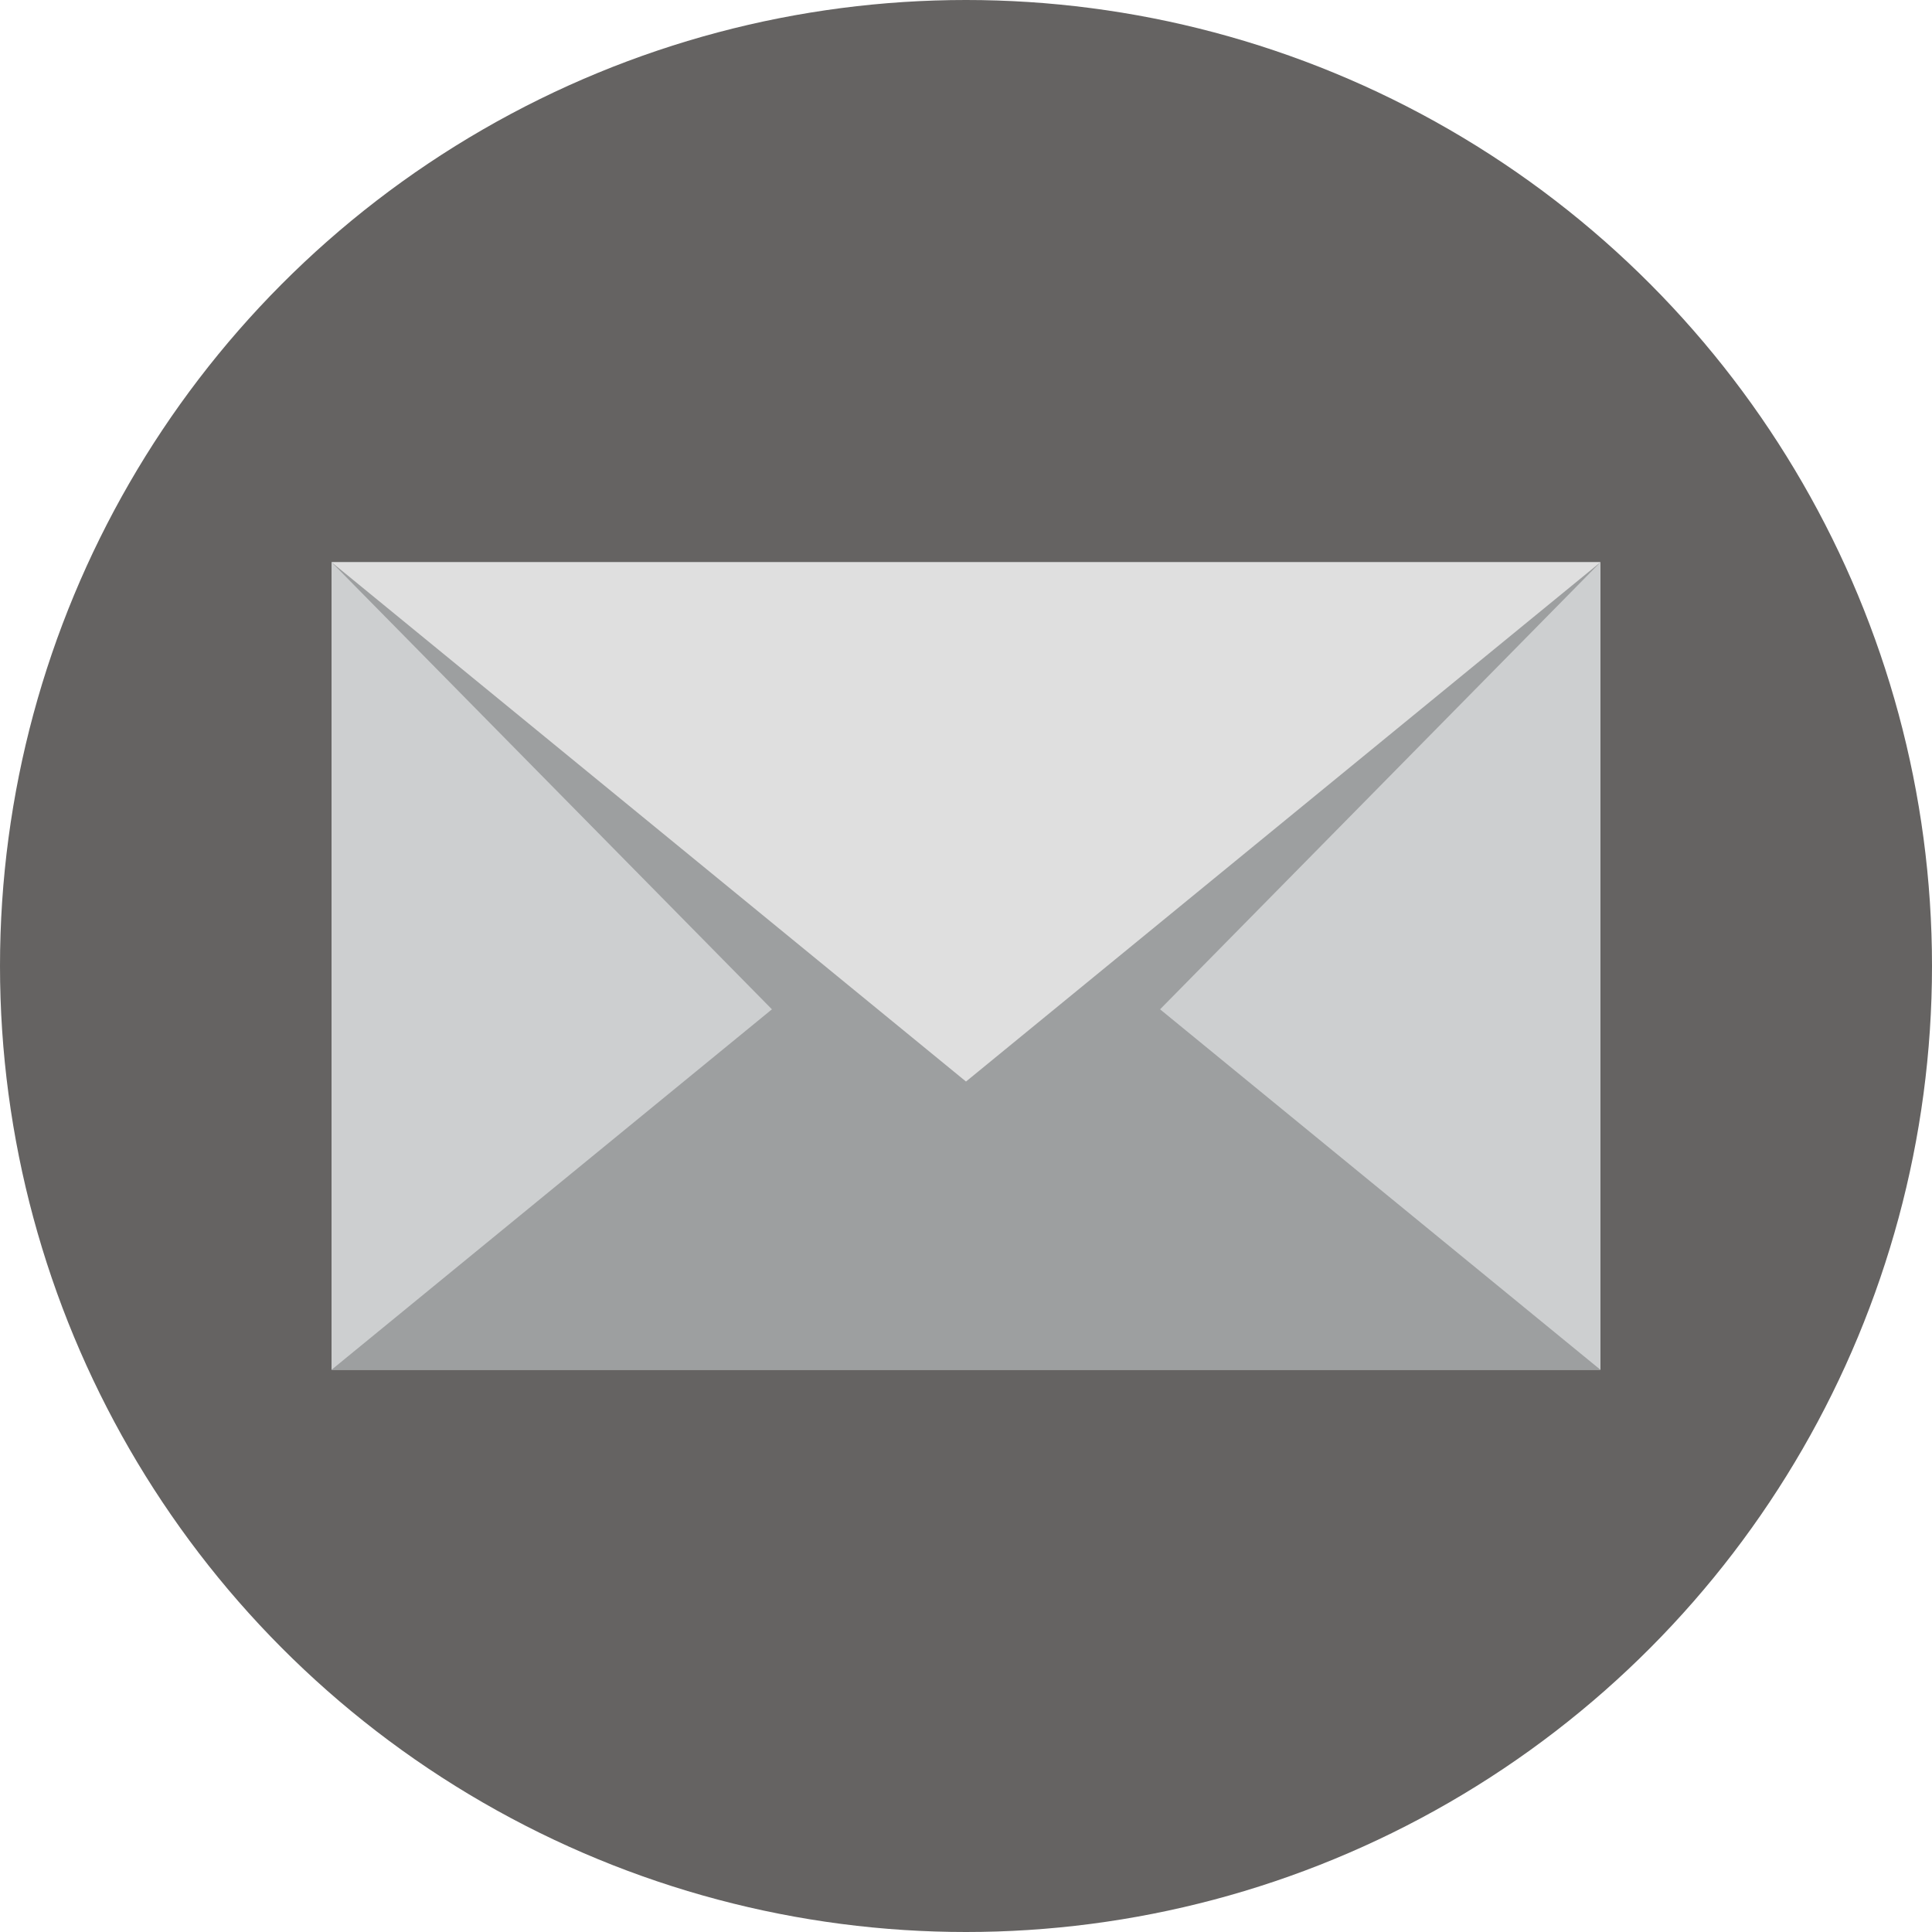 <?xml version="1.0" encoding="utf-8"?>
<!-- Generator: Adobe Illustrator 18.0.0, SVG Export Plug-In . SVG Version: 6.00 Build 0)  -->
<!DOCTYPE svg PUBLIC "-//W3C//DTD SVG 1.1//EN" "http://www.w3.org/Graphics/SVG/1.1/DTD/svg11.dtd">
<svg version="1.1" id="Arrow_1_" xmlns="http://www.w3.org/2000/svg" xmlns:xlink="http://www.w3.org/1999/xlink" x="0px" y="0px"
	 width="500px" height="500px" viewBox="0 0 500 500" enable-background="new 0 0 500 500" xml:space="preserve">
<circle fill="#656362" cx="250" cy="250" r="250"/>
<g>
	<rect x="85.8" y="145.5" fill="#CDCFD0" width="328.4" height="209"/>
	<polygon fill="#9D9FA0" points="250,220.1 85.8,354.5 414.2,354.5 	"/>
	<polygon fill="#9D9FA0" points="250,312.2 414.2,145.5 85.8,145.5 	"/>
	<polygon fill="#DFDFDF" points="250,279.9 414.2,145.5 85.8,145.5 	"/>
</g>
</svg>
